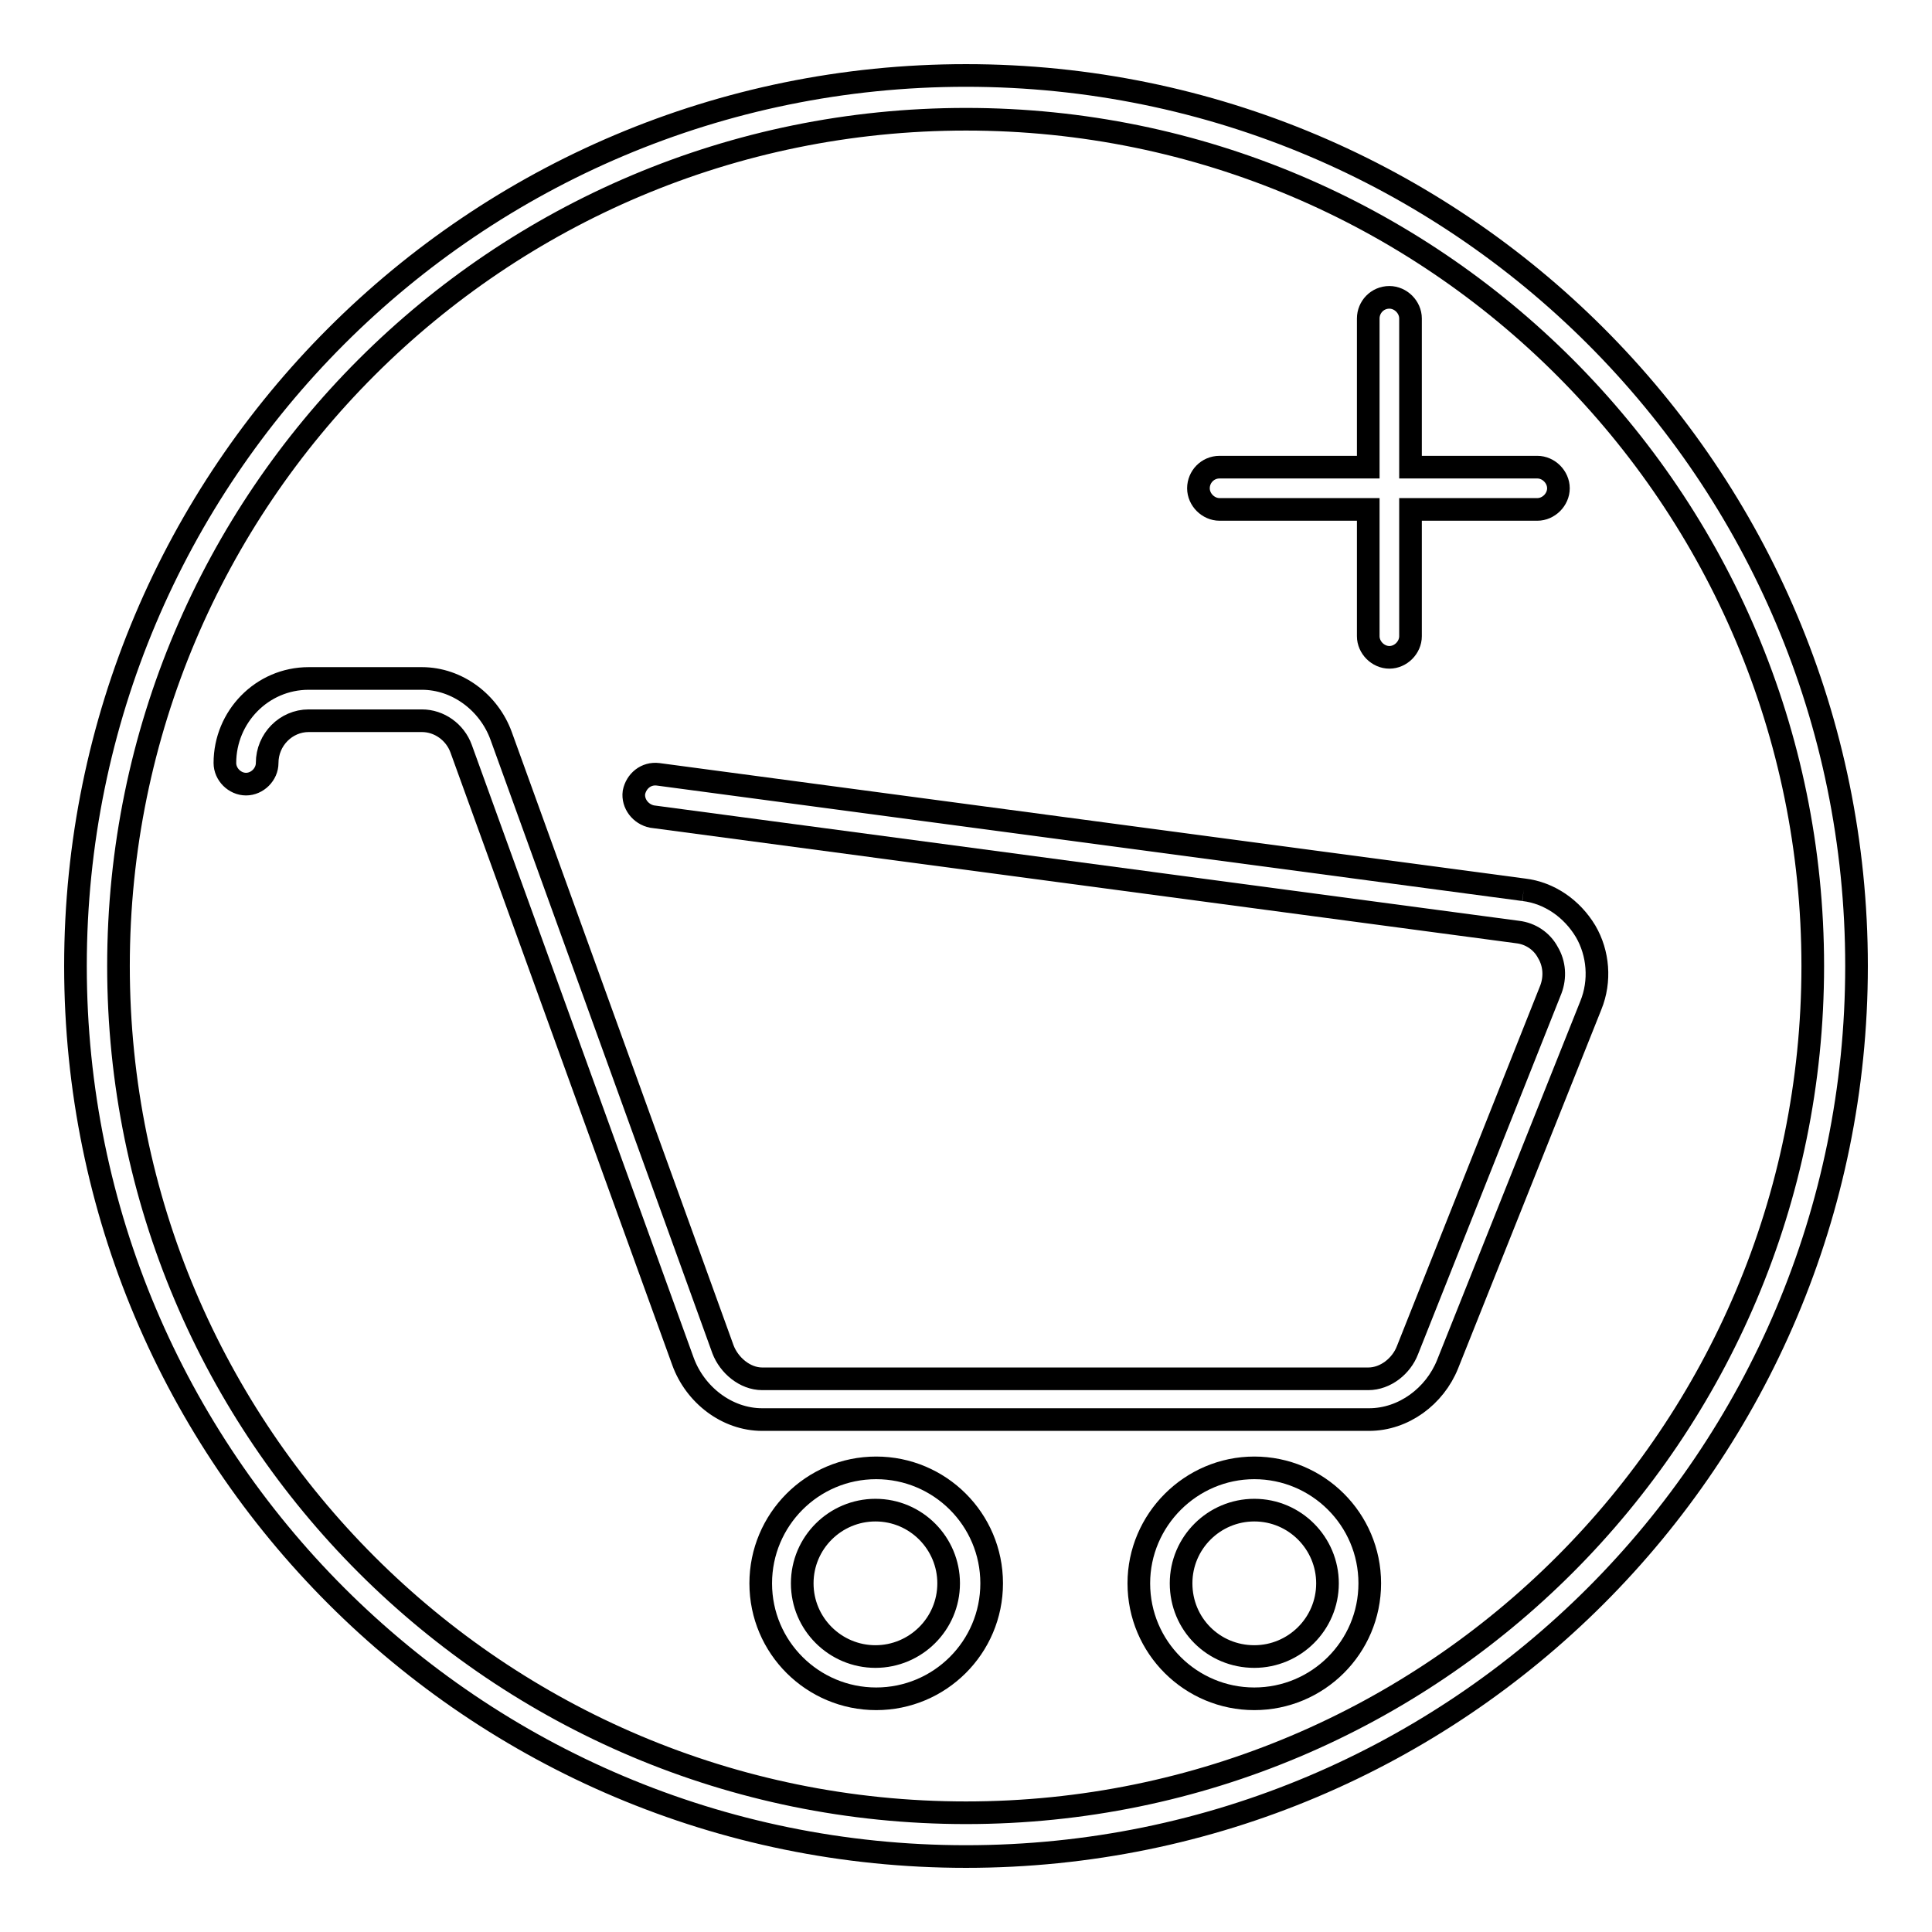 <?xml version="1.0" encoding="utf-8"?>
<!-- Svg Vector Icons : http://www.onlinewebfonts.com/icon -->
<!DOCTYPE svg PUBLIC "-//W3C//DTD SVG 1.1//EN" "http://www.w3.org/Graphics/SVG/1.1/DTD/svg11.dtd">
<svg version="1.1" xmlns="http://www.w3.org/2000/svg" xmlns:xlink="http://www.w3.org/1999/xlink" x="0px" y="0px" viewBox="0 0 256 256" enable-background="new 0 0 256 256" xml:space="preserve">
<g><g><path stroke-width="3" fill-opacity="0" stroke="#000000"  d="M128,10C62.8,10,10,62.8,10,128c0,65.2,52.8,118,118,118c65.2,0,118-52.8,118-118C246,62.8,193.2,10,128,10z M128,240.2C66,240.2,15.7,190,15.7,128S66,15.8,128,15.8c62,0,112.2,50.3,112.2,112.2S190,240.2,128,240.2z"/><path stroke-width="3" fill-opacity="0" stroke="#000000"  d="M201.9,117.9L87.2,102.6c-1.6-0.2-2.9,0.9-3.2,2.4c-0.2,1.5,0.9,2.9,2.4,3.2l114.7,15.3c1.7,0.2,3.2,1.2,4,2.7c0.9,1.5,1,3.3,0.4,4.9l-19,47.8c-0.8,2.1-2.9,3.8-5.2,3.8H101c-2.3,0-4.4-1.8-5.2-3.9L66.4,97.5c-1.6-4.4-5.8-7.6-10.5-7.6h-15c-6.2,0-11.1,5.1-11.1,11.2c0,1.5,1.3,2.8,2.8,2.8c1.5,0,2.8-1.3,2.8-2.8c0-3.1,2.5-5.6,5.5-5.6h15c2.3,0,4.4,1.5,5.2,3.7l29.4,81.2c1.6,4.4,5.8,7.7,10.5,7.7h80.4c4.6,0,8.7-3.1,10.4-7.3l19-47.6c1.3-3.2,1-6.9-0.7-9.8C208.3,120.4,205.3,118.3,201.9,117.9"/><path stroke-width="3" fill-opacity="0" stroke="#000000"  d="M181.5,209.8c0-8.5-6.9-15.3-15.3-15.3s-15.3,6.9-15.3,15.3c0,8.5,6.9,15.3,15.3,15.3C174.6,225.1,181.5,218.3,181.5,209.8 M156.5,209.8c0-5.4,4.4-9.7,9.7-9.7c5.4,0,9.7,4.4,9.7,9.7c0,5.4-4.4,9.7-9.7,9.7C160.8,219.5,156.5,215.2,156.5,209.8"/><path stroke-width="3" fill-opacity="0" stroke="#000000"  d="M131.4,209.8c0-8.5-6.9-15.3-15.3-15.3c-8.5,0-15.3,6.9-15.3,15.3c0,8.5,6.9,15.3,15.3,15.3C124.5,225.1,131.4,218.3,131.4,209.8 M106.3,209.8c0-5.4,4.4-9.7,9.7-9.7c5.4,0,9.7,4.4,9.7,9.7c0,5.4-4.4,9.7-9.7,9.7C110.7,219.5,106.3,215.2,106.3,209.8"/><path stroke-width="3" fill-opacity="0" stroke="#000000"  d="M161.6,67.5h19.7v16.8c0,1.5,1.3,2.8,2.8,2.8c1.5,0,2.8-1.3,2.8-2.8V67.5h16.8c1.5,0,2.8-1.3,2.8-2.8c0-1.5-1.3-2.8-2.8-2.8h-16.8V42.2c0-1.5-1.3-2.8-2.8-2.8c-1.6,0-2.8,1.3-2.8,2.8v19.7h-19.7c-1.6,0-2.8,1.3-2.8,2.8S160.1,67.5,161.6,67.5"/></g></g>
</svg>
